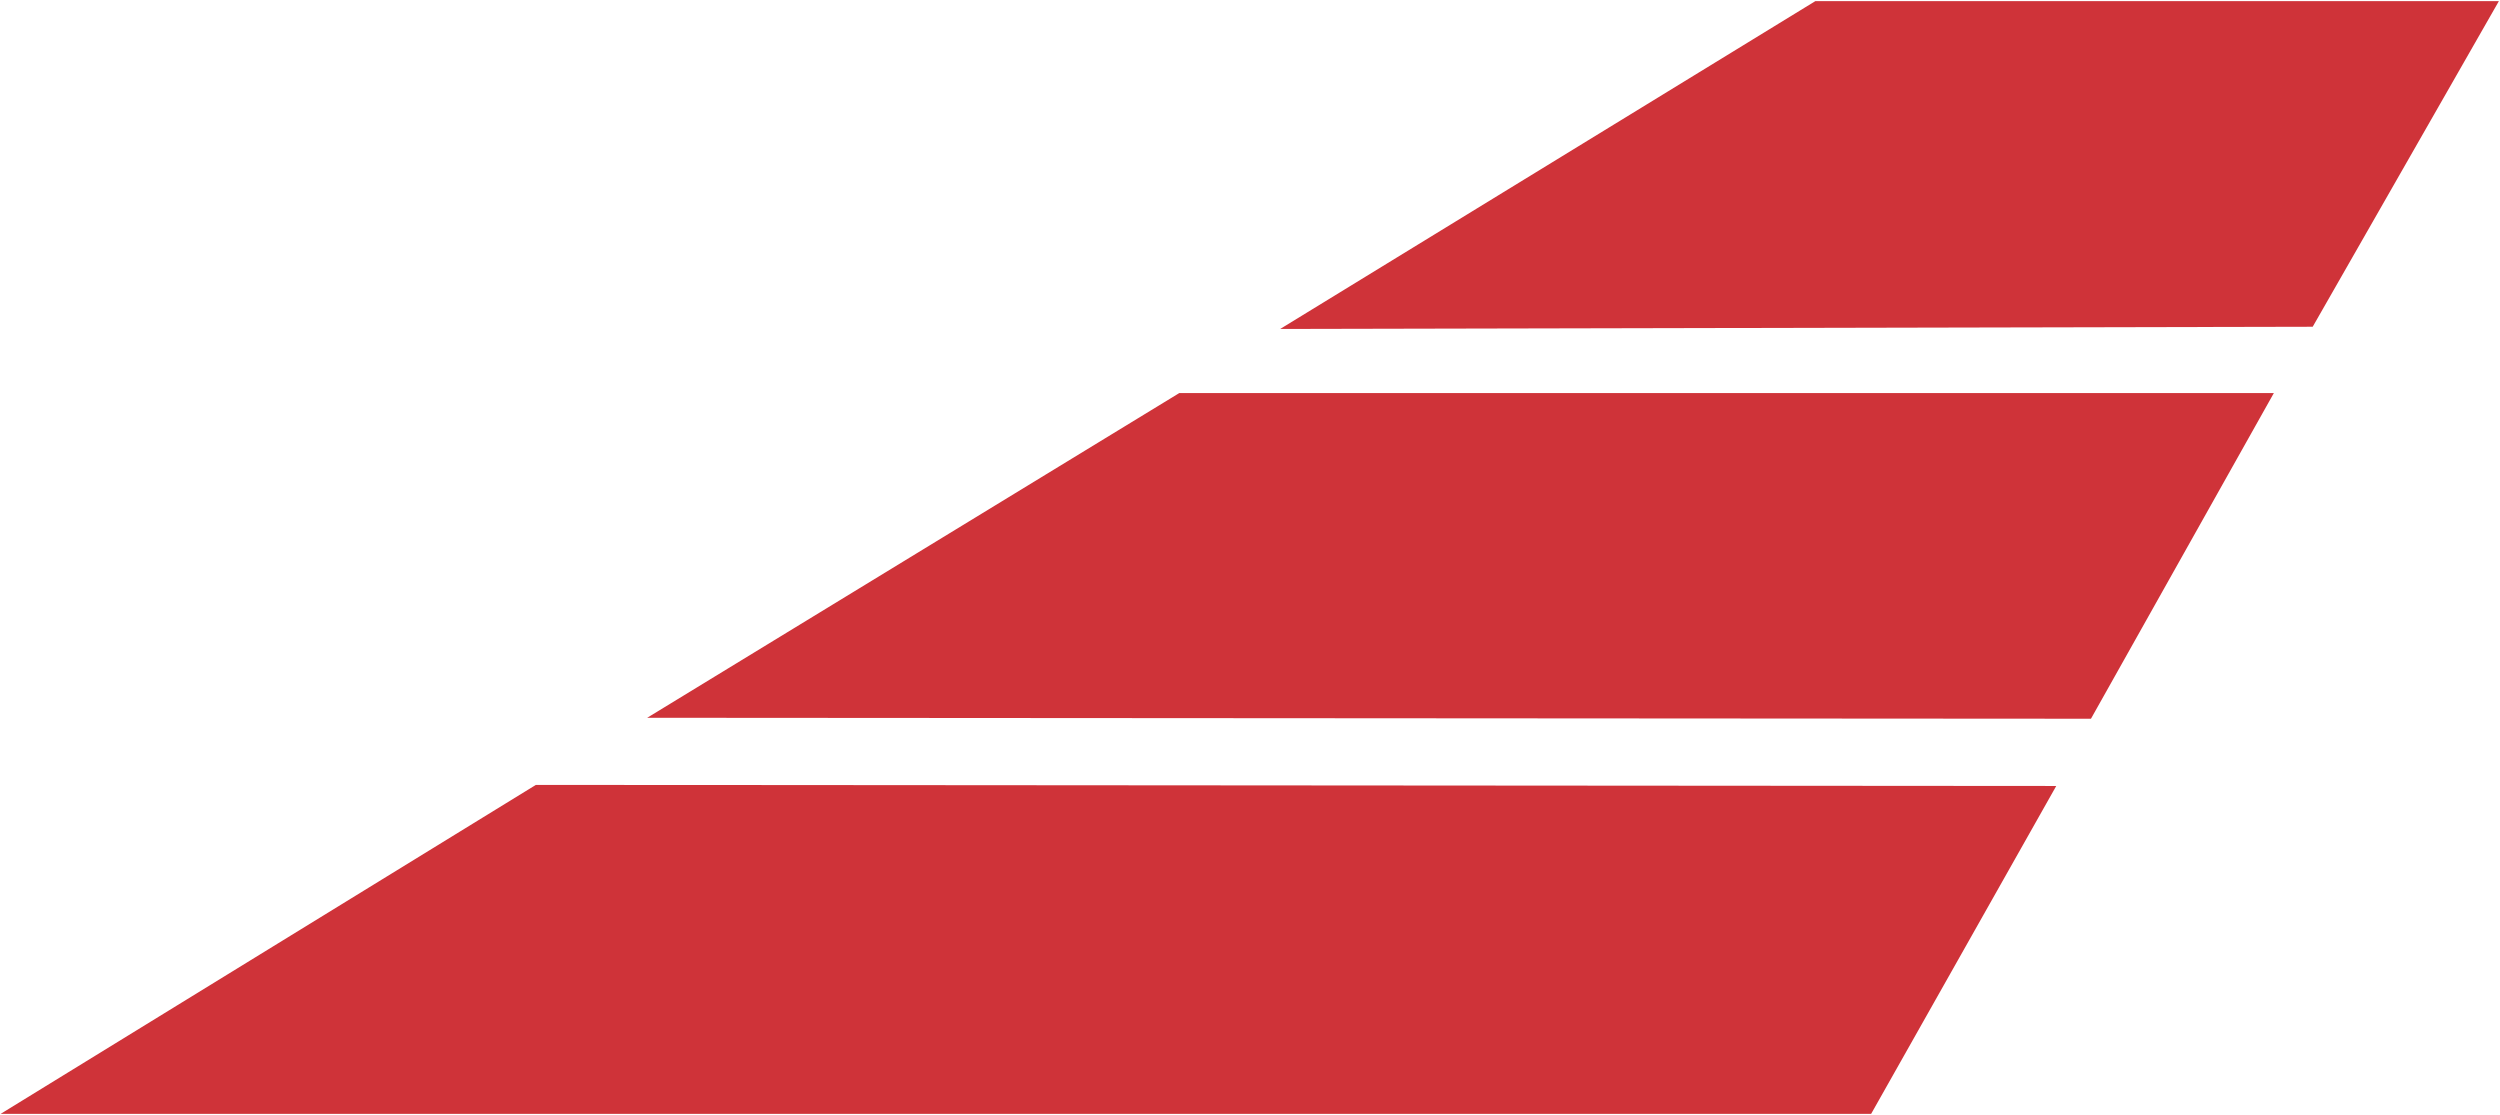 <svg xmlns="http://www.w3.org/2000/svg" version="1.2" viewBox="0 0 1583 706"><defs><clipPath id="a" clipPathUnits="userSpaceOnUse"><path d="M-4343.34-9559.22h8042.87V873.64h-8042.87z"/></clipPath></defs><g clip-path="url(#a)"><path fill="#cf3339" fill-rule="evenodd" d="m1582.3.7-117.9 206.2-653.8 1.4L1149.5.7zM746.7 248.9h693.1L1324 455.1l-914.2-.6zM339.3 497l962.7.7-117.2 207.6H.4z"/></g></svg>